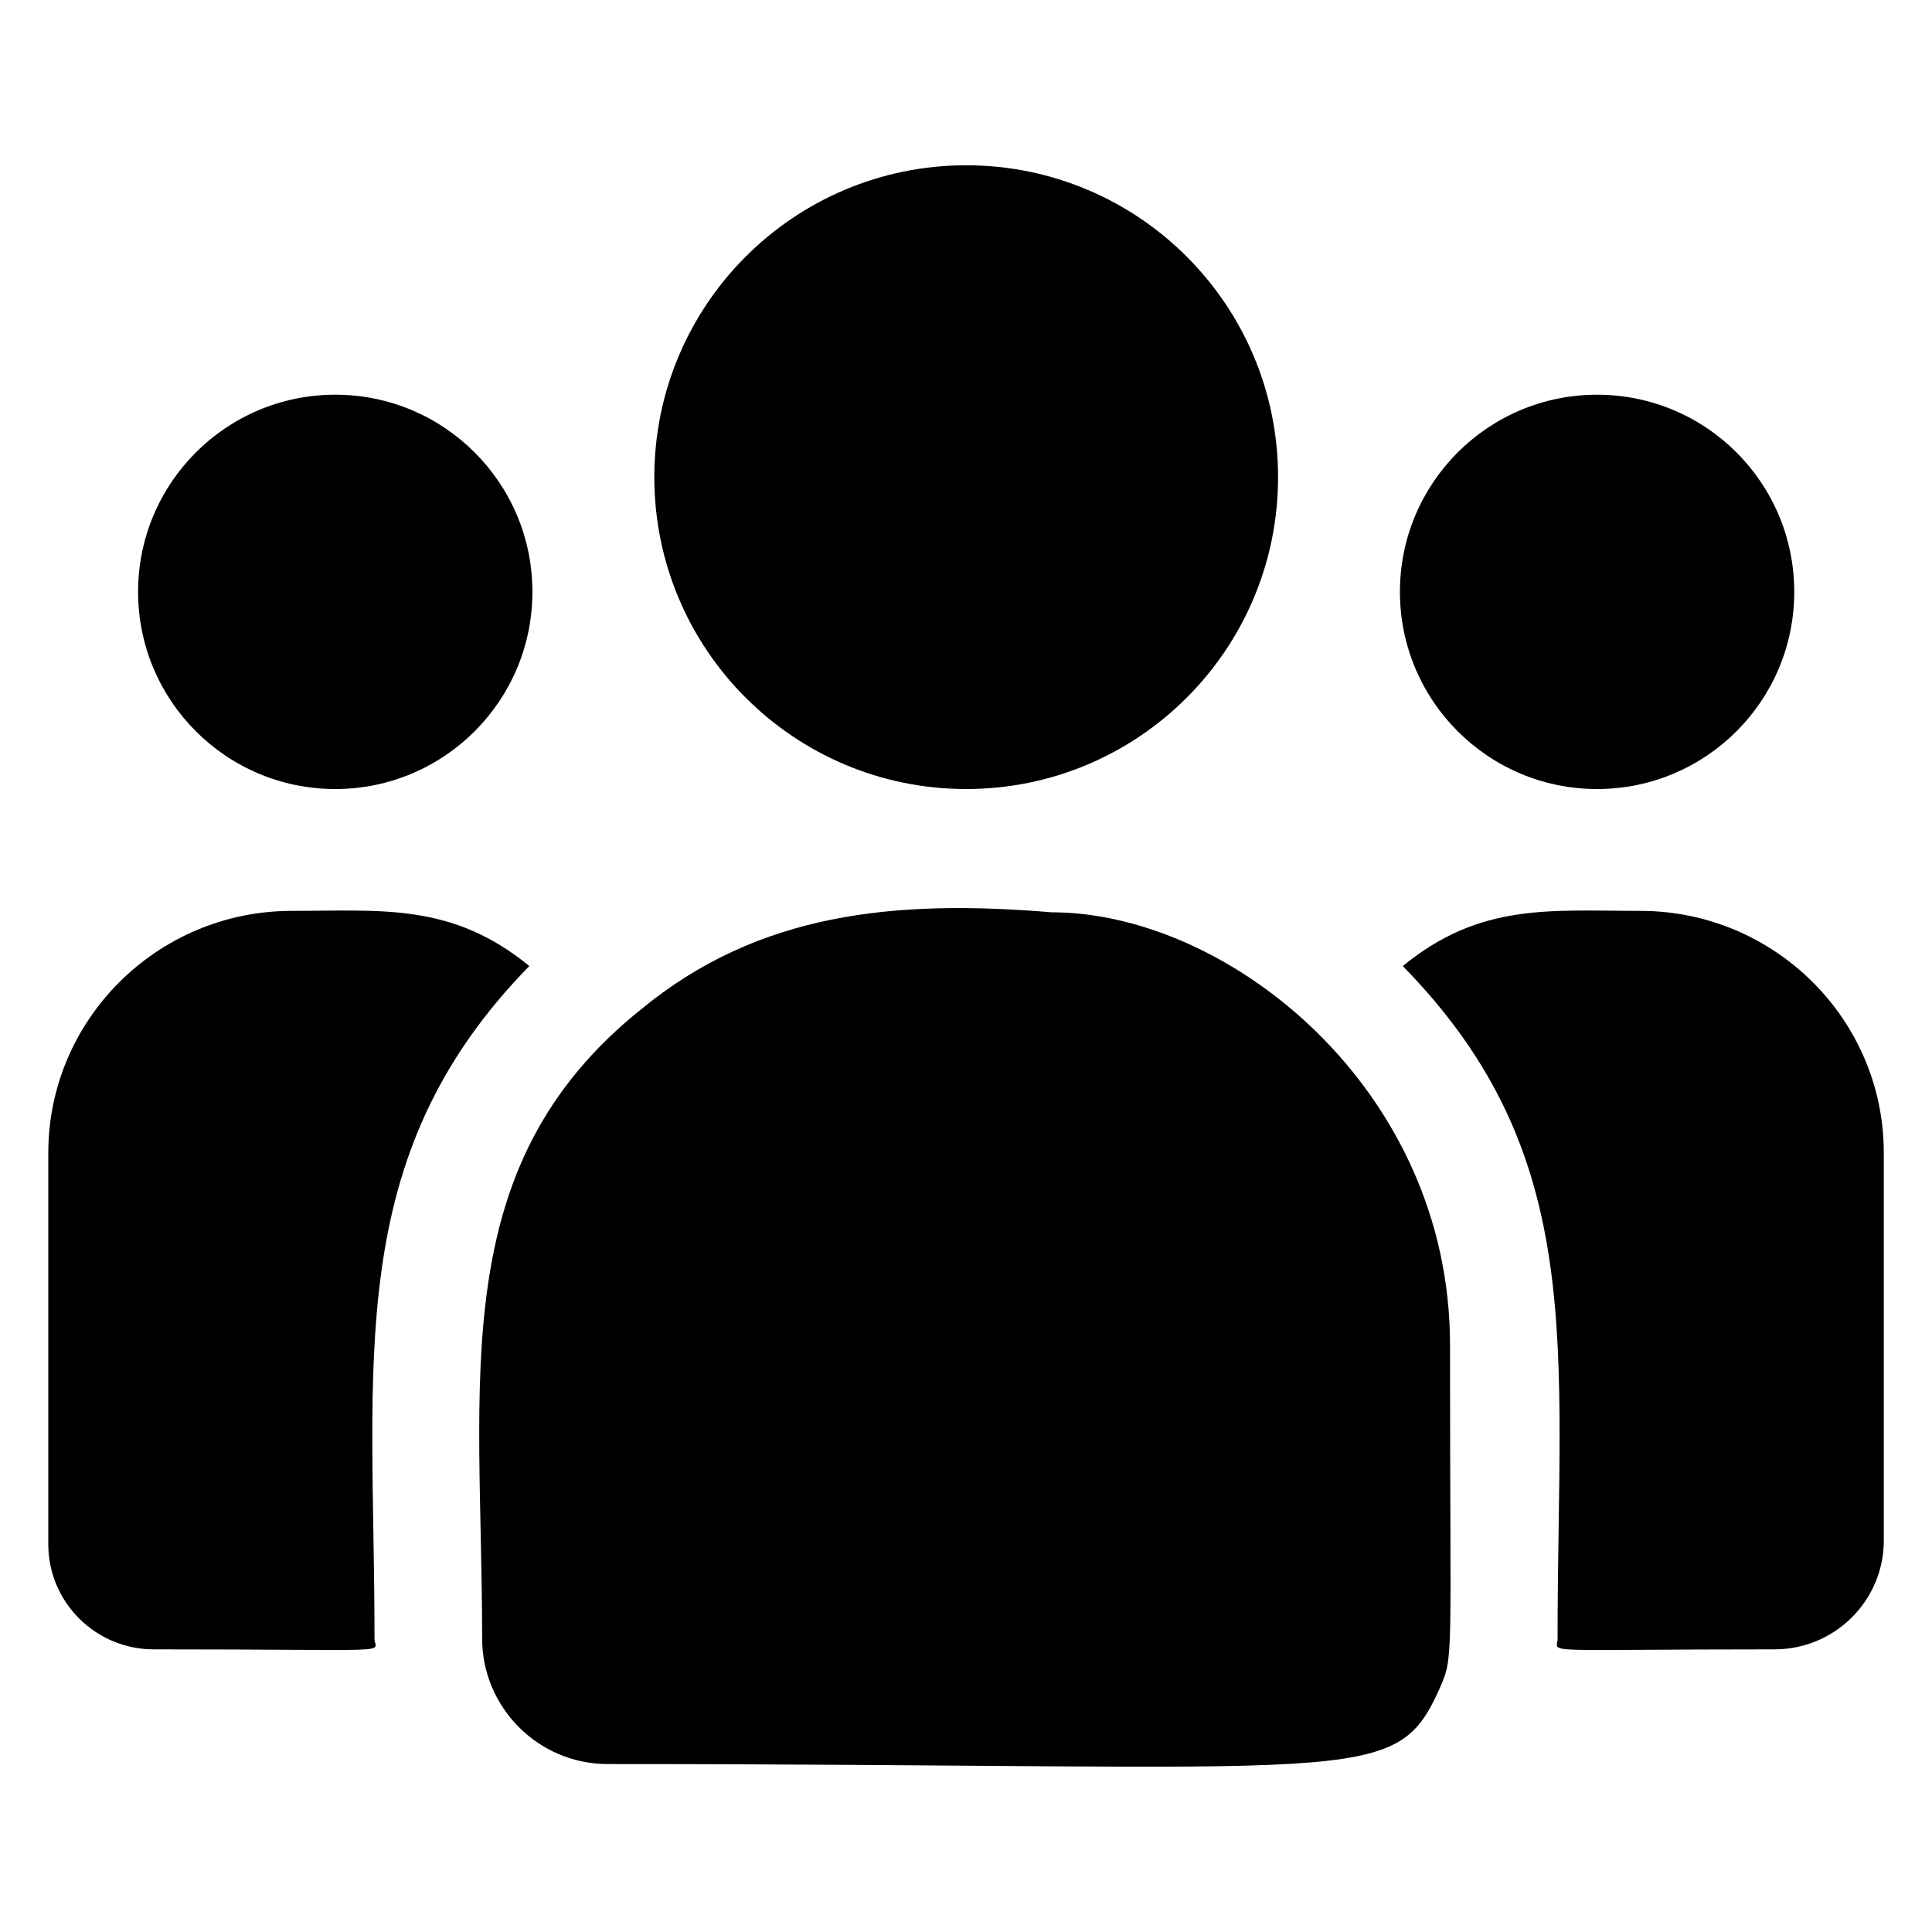 <svg width="40" height="40" viewBox="0 0 40 40" fill="none" xmlns="http://www.w3.org/2000/svg">
<g clip-path="url(#clip0_4835_954)">
<path d="M20.004 16.336C23.57 16.336 26.461 13.445 26.461 9.879C26.461 6.313 23.57 3.422 20.004 3.422C16.438 3.422 13.547 6.313 13.547 9.879C13.547 13.445 16.438 16.336 20.004 16.336Z" fill="black"/>
<path d="M33.066 16.336C35.321 16.336 37.148 14.508 37.148 12.254C37.148 9.999 35.321 8.172 33.066 8.172C30.812 8.172 28.984 9.999 28.984 12.254C28.984 14.508 30.812 16.336 33.066 16.336Z" fill="black"/>
<path d="M6.941 16.336C9.196 16.336 11.023 14.508 11.023 12.254C11.023 9.999 9.196 8.172 6.941 8.172C4.687 8.172 2.859 9.999 2.859 12.254C2.859 14.508 4.687 16.336 6.941 16.336Z" fill="black"/>
<path d="M10.959 20.001C9.353 18.685 7.897 18.859 6.039 18.859C3.261 18.859 1 21.107 1 23.868V31.974C1 33.173 1.979 34.148 3.183 34.148C8.38 34.148 7.754 34.242 7.754 33.924C7.754 28.181 7.074 23.969 10.959 20.001Z" fill="black"/>
<path d="M21.769 18.888C18.524 18.618 15.703 18.892 13.27 20.9C9.199 24.161 9.982 28.552 9.982 33.924C9.982 35.345 11.139 36.523 12.582 36.523C28.248 36.523 28.871 37.028 29.8 34.971C30.105 34.275 30.021 34.496 30.021 27.841C30.021 22.554 25.444 18.888 21.769 18.888ZM33.962 18.859C32.094 18.859 30.647 18.686 29.043 20.001C32.899 23.939 32.248 27.863 32.248 33.924C32.248 34.244 31.728 34.148 36.741 34.148C37.988 34.148 39.002 33.138 39.002 31.896V23.868C39.002 21.106 36.741 18.859 33.962 18.859Z" fill="black"/>
</g>
<defs>
<clipPath id="clip0_4835_954">
<rect width="38" height="38" fill="white" transform="translate(1 1)"/>
</clipPath>
</defs>
</svg>
